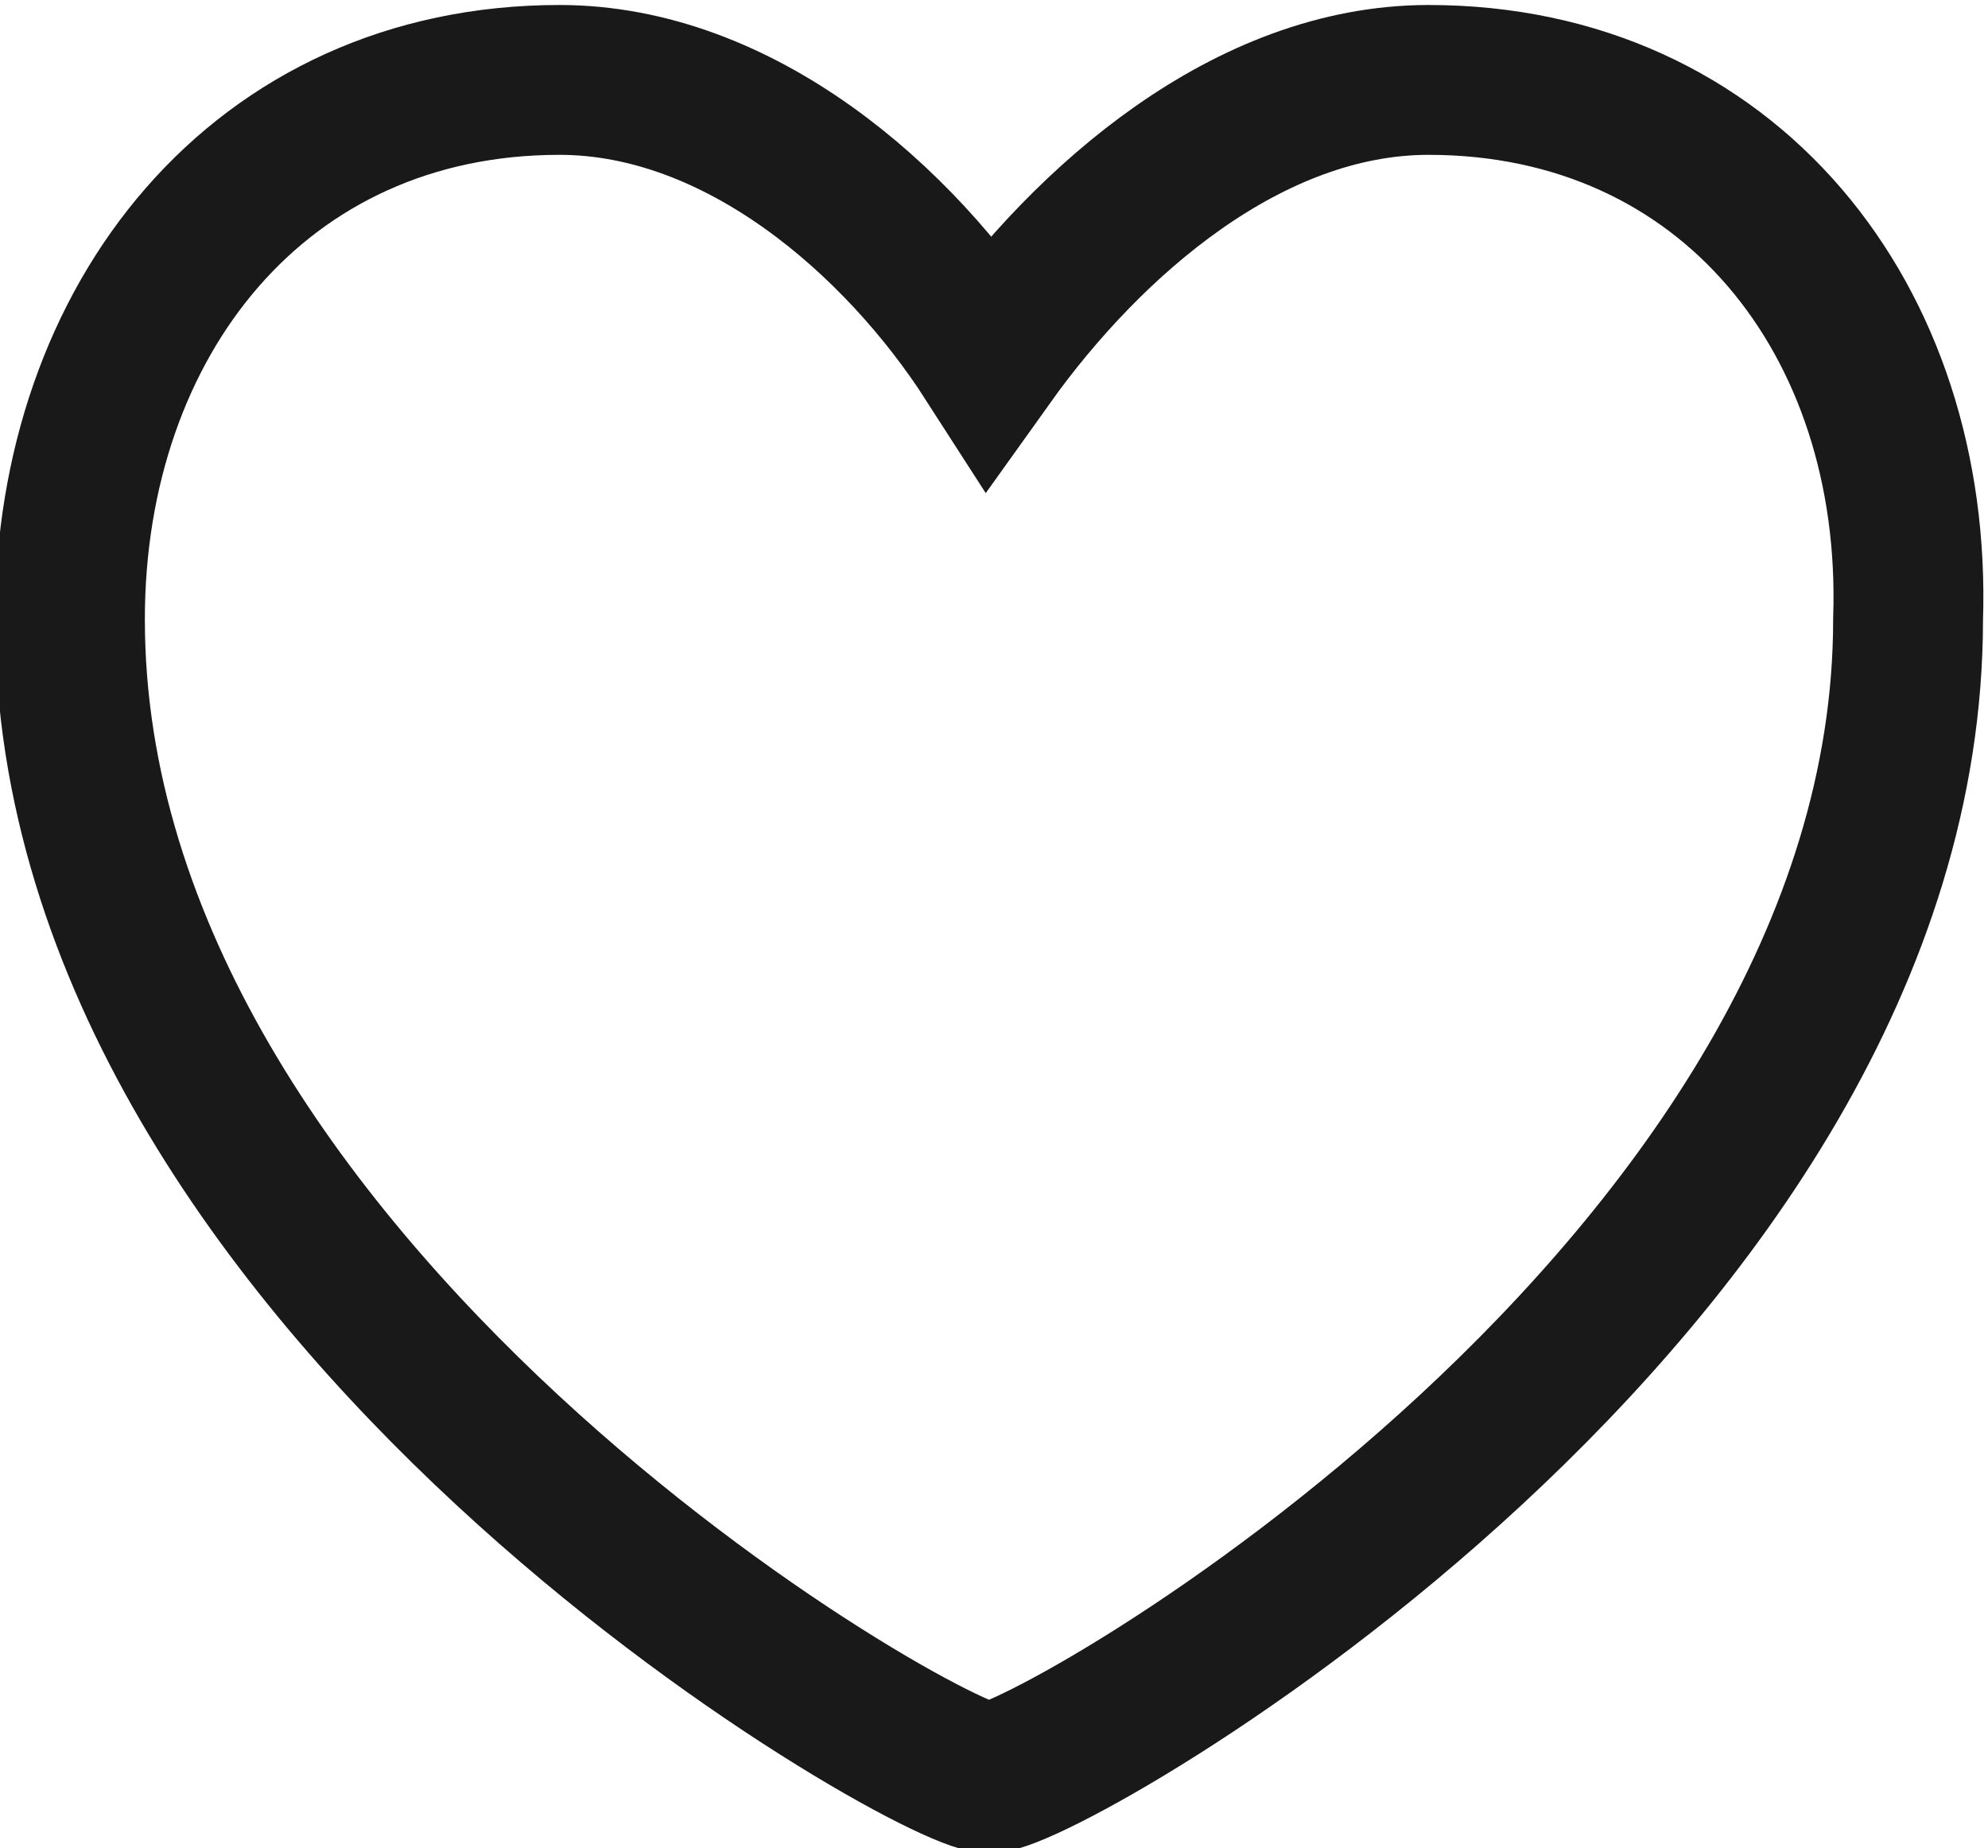 <?xml version="1.0" encoding="utf-8"?>
<!-- Generator: Adobe Illustrator 22.0.0, SVG Export Plug-In . SVG Version: 6.00 Build 0)  -->
<svg version="1.1" id="Layer_1" xmlns="http://www.w3.org/2000/svg" xmlns:xlink="http://www.w3.org/1999/xlink" x="0px" y="0px"
	 viewBox="0 0 19.9 18.5" style="enable-background:new 0 0 19.9 18.5;" xml:space="preserve">
<style type="text/css">
	.st0{clip-path:url(#SVGID_2_);fill:none;stroke:#191919;stroke-width:1.5;stroke-miterlimit:10;}
</style>
<g>
	<defs>
		<rect id="SVGID_1_" y="0" width="19.9" height="18.5"/>
	</defs>
	<clipPath id="SVGID_2_">
		<use xlink:href="#SVGID_1_"  style="overflow:visible;"/>
	</clipPath>
	<path class="st0" d="M14.3,0.8c-1.8,0-3.4,1.4-4.4,2.8C9,2.2,7.4,0.8,5.6,0.8c-3,0-4.9,2.4-4.9,5.4c0,6.7,8.6,11.6,9.2,11.6
		s9.2-4.9,9.2-11.6C19.2,3.2,17.3,0.8,14.3,0.8z"/>
</g>
</svg>
